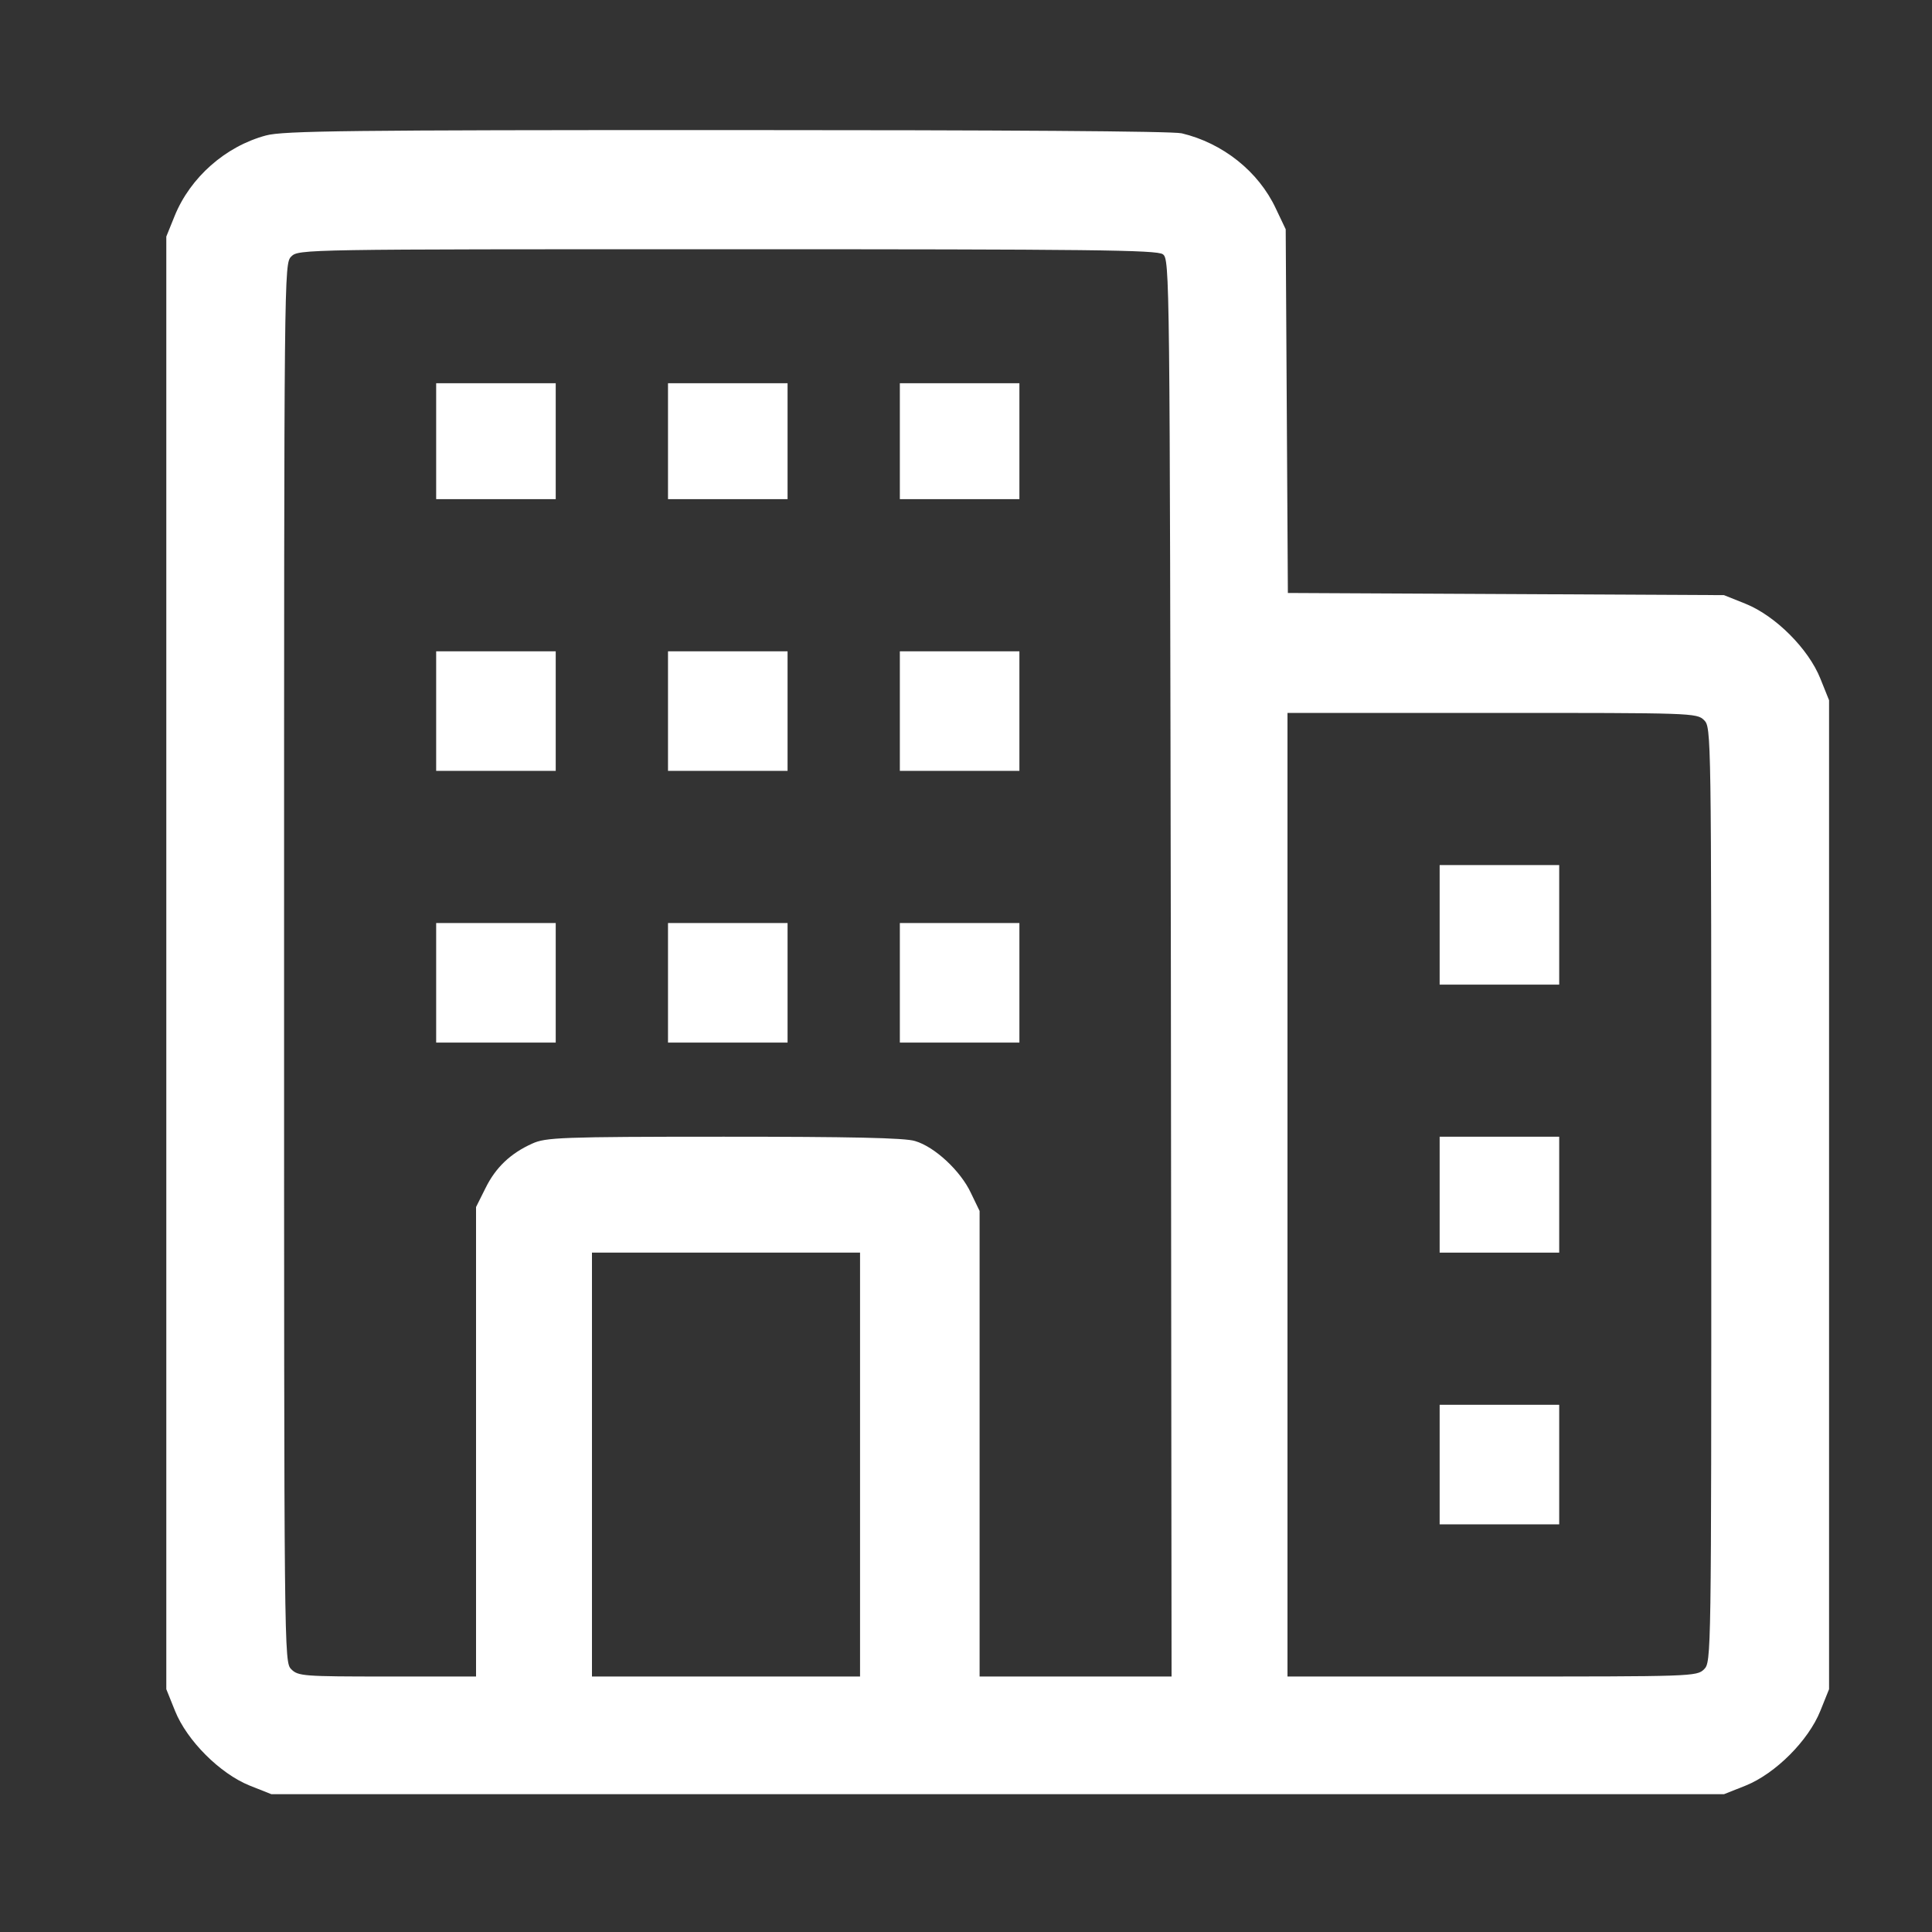 <svg width="25" height="25" viewBox="0 0 25 25" fill="none" xmlns="http://www.w3.org/2000/svg">
<rect x="0" y="0" width="25" height="25" fill="#333333" stroke="none"/>
<path d="M3.441 1.753C2.916 1.894 2.462 2.297 2.26 2.794L2.152 3.061V12.459V21.858L2.265 22.139C2.419 22.523 2.846 22.95 3.23 23.105L3.512 23.217H12.91H22.308L22.59 23.105C22.974 22.95 23.401 22.523 23.555 22.139L23.668 21.858V15.459V9.061L23.555 8.78C23.401 8.395 22.974 7.969 22.59 7.814L22.308 7.701L19.487 7.687L16.665 7.673L16.651 5.32L16.637 2.967L16.51 2.7C16.285 2.217 15.821 1.851 15.291 1.725C15.165 1.697 12.994 1.683 9.394 1.683C4.533 1.683 3.662 1.692 3.441 1.753ZM15.047 3.29C15.137 3.356 15.137 3.511 15.151 12.525L15.16 21.694H13.918H12.676V18.68V15.67L12.563 15.436C12.432 15.155 12.099 14.841 11.841 14.765C11.71 14.723 10.988 14.709 9.366 14.709C7.248 14.709 7.06 14.719 6.887 14.798C6.605 14.925 6.413 15.108 6.282 15.375L6.16 15.619V18.656V21.694H5.012C3.924 21.694 3.858 21.689 3.769 21.6C3.676 21.506 3.676 21.445 3.676 12.459C3.676 3.473 3.676 3.412 3.769 3.319C3.863 3.225 3.924 3.225 9.408 3.225C14.124 3.225 14.968 3.234 15.047 3.29ZM22.051 9.319C22.144 9.412 22.144 9.473 22.144 15.459C22.144 21.445 22.144 21.506 22.051 21.6C21.957 21.694 21.896 21.694 19.308 21.694H16.66V15.459V9.225H19.308C21.896 9.225 21.957 9.225 22.051 9.319ZM11.129 18.951V21.694H9.394H7.66V18.951V16.209H9.394H11.129V18.951Z" fill="white"/>
<path d="M5.644 5.709V6.459H6.418H7.191V5.709V4.959H6.418H5.644V5.709Z" fill="white"/>
<path d="M8.644 5.709V6.459H9.418H10.191V5.709V4.959H9.418H8.644V5.709Z" fill="white"/>
<path d="M11.644 5.709V6.459H12.418H13.191V5.709V4.959H12.418H11.644V5.709Z" fill="white"/>
<path d="M5.644 9.201V9.975H6.418H7.191V9.201V8.428H6.418H5.644V9.201Z" fill="white"/>
<path d="M8.644 9.201V9.975H9.418H10.191V9.201V8.428H9.418H8.644V9.201Z" fill="white"/>
<path d="M11.644 9.201V9.975H12.418H13.191V9.201V8.428H12.418H11.644V9.201Z" fill="white"/>
<path d="M5.644 12.717V13.491H6.418H7.191V12.717V11.944H6.418H5.644V12.717Z" fill="white"/>
<path d="M8.644 12.717V13.491H9.418H10.191V12.717V11.944H9.418H8.644V12.717Z" fill="white"/>
<path d="M11.644 12.717V13.491H12.418H13.191V12.717V11.944H12.418H11.644V12.717Z" fill="white"/>
<path d="M18.629 11.967V12.741H19.402H20.176V11.967V11.194H19.402H18.629V11.967Z" fill="white"/>
<path d="M18.629 15.459V16.209H19.402H20.176V15.459V14.709H19.402H18.629V15.459Z" fill="white"/>
<path d="M18.629 18.951V19.725H19.402H20.176V18.951V18.178H19.402H18.629V18.951Z" fill="white"/>
</svg>
